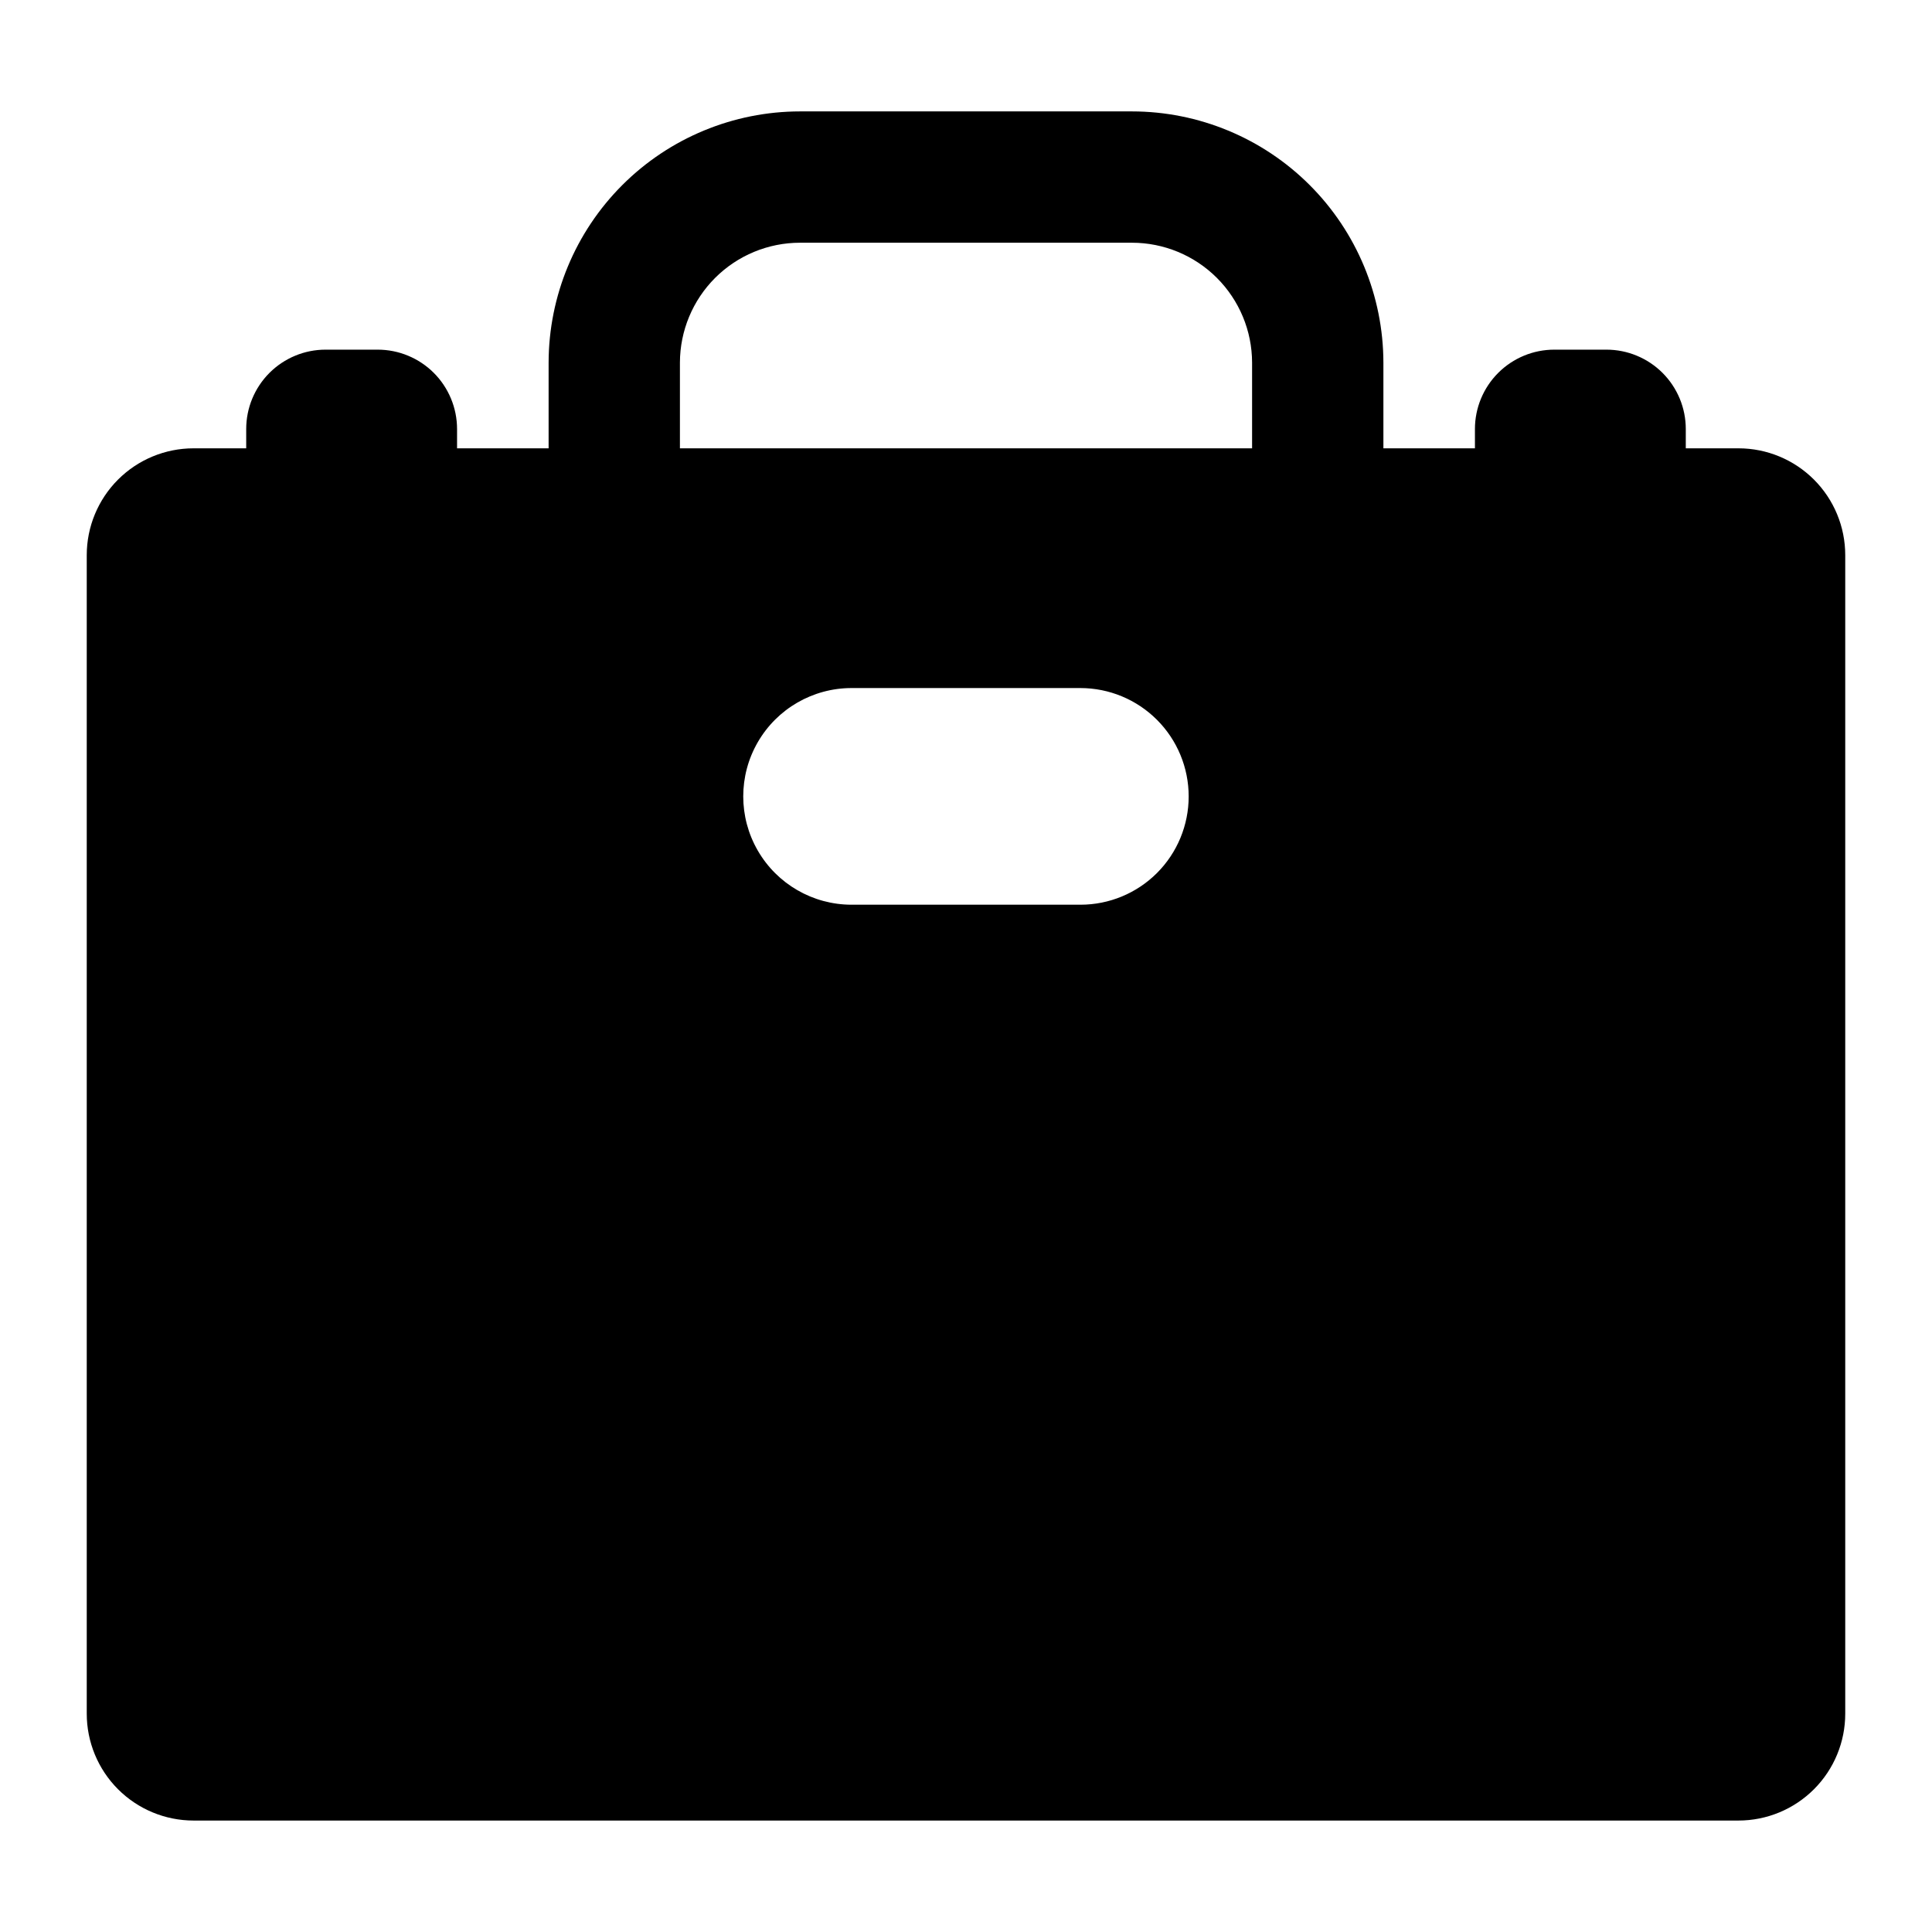 <?xml version="1.0" encoding="UTF-8"?>
<!-- Uploaded to: ICON Repo, www.iconrepo.com, Generator: ICON Repo Mixer Tools -->
<svg fill="#000000" width="800px" height="800px" version="1.1" viewBox="144 144 512 512" xmlns="http://www.w3.org/2000/svg">
 <path d="m604.72 262.81h-13.969v-5.121c0-5.574-2.219-10.922-6.16-14.867-3.945-3.941-9.293-6.16-14.867-6.16h-13.82c-5.578 0-10.926 2.219-14.867 6.16-3.945 3.945-6.16 9.293-6.164 14.867v5.121h-24.258v-22.719c-0.031-17.656-7.059-34.578-19.547-47.059-12.488-12.477-29.418-19.492-47.07-19.508h-87.996c-17.652 0.016-34.582 7.031-47.07 19.508-12.488 12.48-19.516 29.402-19.543 47.059v22.719h-24.262v-5.121c-0.004-5.574-2.219-10.922-6.16-14.867-3.945-3.941-9.293-6.16-14.871-6.16h-13.82c-5.574 0-10.922 2.219-14.867 6.16-3.941 3.945-6.16 9.293-6.16 14.867v5.121h-13.969c-7.5 0.004-14.695 2.984-20 8.289-5.301 5.305-8.285 12.496-8.289 20v307.03c-0.004 7.508 2.973 14.715 8.277 20.027s12.504 8.305 20.012 8.309h409.44c7.512-0.004 14.707-2.996 20.016-8.309 5.305-5.312 8.281-12.52 8.273-20.027v-307.03c-0.004-7.504-2.984-14.695-8.289-20-5.305-5.305-12.496-8.285-20-8.289zm-154.11 112.55c-5.379 5.379-12.672 8.402-20.281 8.398h-60.652c-10.254 0-19.734-5.473-24.863-14.355-5.129-8.883-5.129-19.824 0-28.707s14.609-14.355 24.863-14.355h60.652c7.609 0.008 14.906 3.039 20.285 8.426 5.379 5.383 8.398 12.684 8.398 20.297 0 7.609-3.019 14.91-8.402 20.297zm25.207-112.55h-151.63v-22.719c0.02-8.43 3.379-16.504 9.344-22.461 5.965-5.953 14.047-9.301 22.473-9.305h87.996c8.426 0.004 16.512 3.352 22.473 9.305 5.965 5.957 9.324 14.031 9.344 22.461z"/>
</svg>